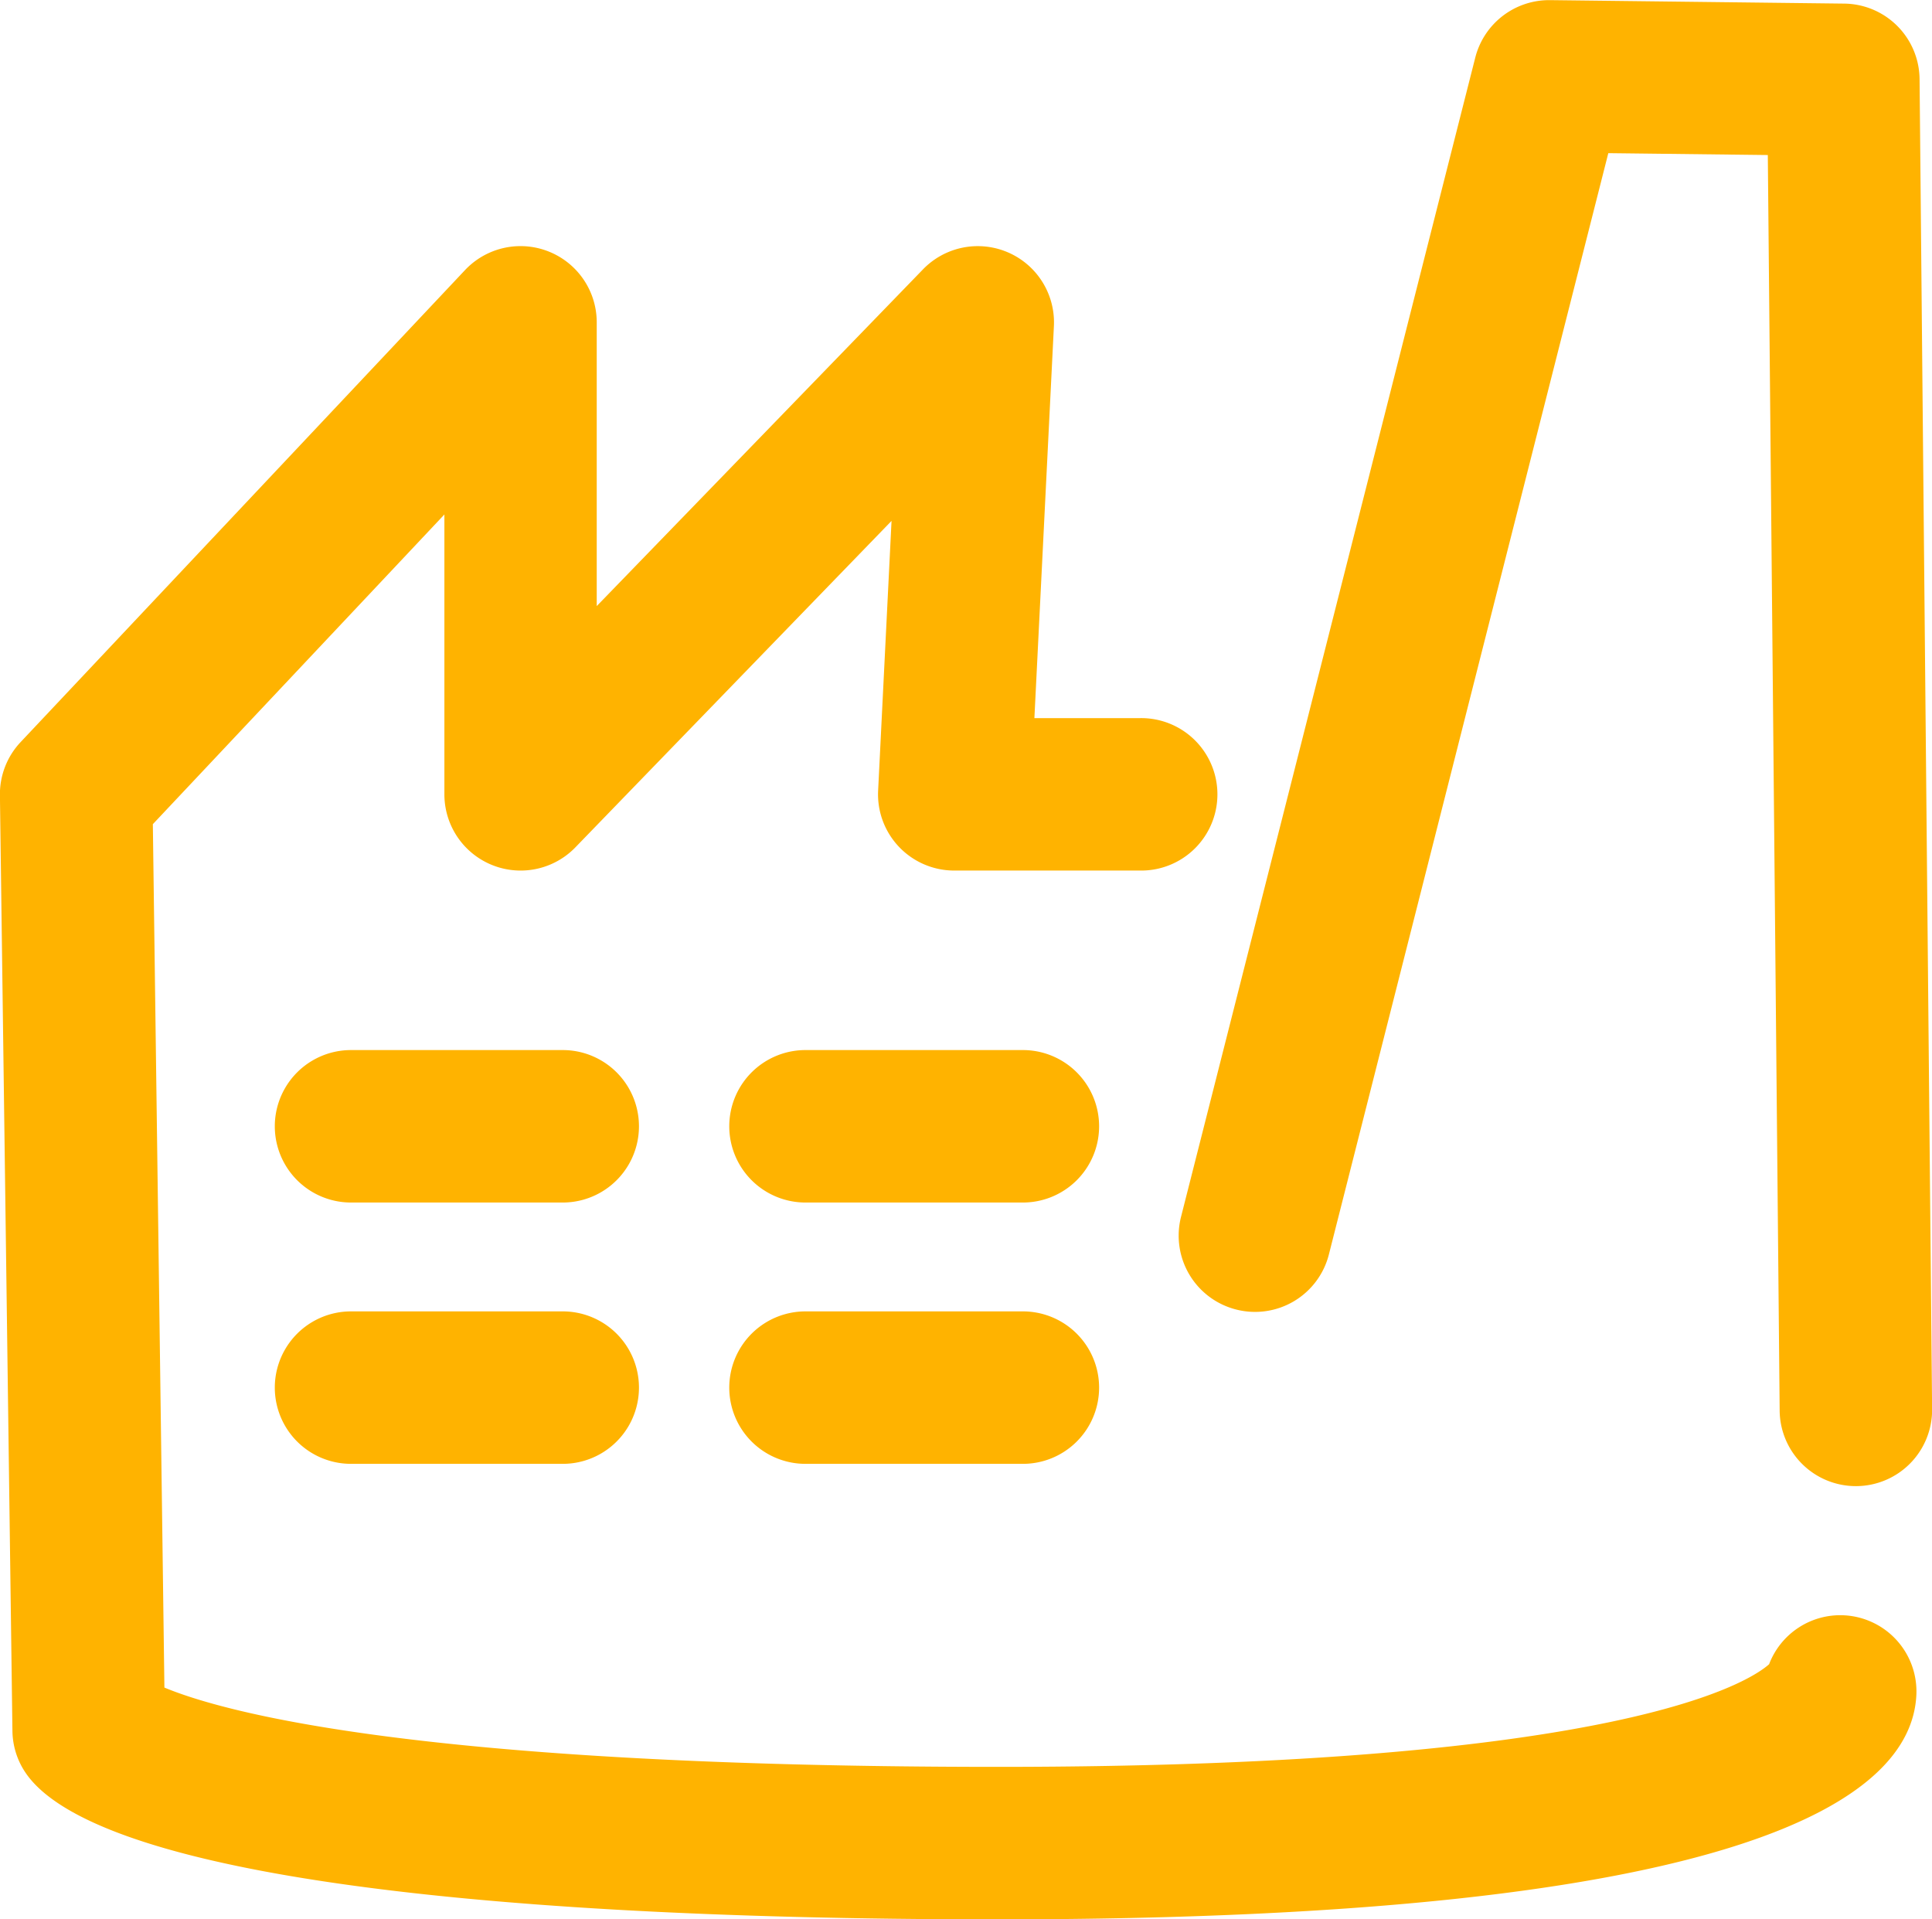 <svg xmlns="http://www.w3.org/2000/svg" width="72.895" height="72.412" viewBox="0 0 72.895 72.412">
  <g id="Group_991" data-name="Group 991" transform="translate(-1386.785 -609.173)">
    <path id="Path_1464" data-name="Path 1464" d="M1456.373,672.131a2.873,2.873,0,0,0-2.839,1.845c-.706.631-5.491,3.873-29.1,3.873-21.837,0-29.237-2.072-31.446-2.992l-.436-32.574,11-11.684v10.559a2.876,2.876,0,0,0,4.942,2l11.929-12.317-.506,10.174a2.875,2.875,0,0,0,2.872,3.018h7a2.876,2.876,0,1,0,0-5.751h-3.976l.736-14.789a2.876,2.876,0,0,0-4.938-2.143L1409.3,634.055V623.35a2.876,2.876,0,0,0-4.969-1.972l-16.768,17.808a2.87,2.87,0,0,0-.781,2.01l.472,35.3a2.871,2.871,0,0,0,.475,1.544c2.363,3.586,15.4,5.562,36.7,5.562,28.278,0,34.457-4.594,34.66-8.447A2.876,2.876,0,0,0,1456.373,672.131Z" transform="translate(0 -2.016)" fill="#ffb300"/>
    <path id="Path_1465" data-name="Path 1465" d="M1443.08,658.578a2.874,2.874,0,0,0,3.5-2.08l10.542-41.547,6.018.071.447,47.37a2.876,2.876,0,0,0,2.875,2.849h.028a2.877,2.877,0,0,0,2.849-2.9l-.473-50.184a2.875,2.875,0,0,0-2.842-2.848l-11.1-.131h-.035a2.877,2.877,0,0,0-2.787,2.169L1441,655.084A2.875,2.875,0,0,0,1443.08,658.578Z" transform="translate(-9.655)" fill="#ffb300"/>
    <path id="Path_1466" data-name="Path 1466" d="M1410.31,657.39h-8.095a2.876,2.876,0,0,0,0,5.751h8.095a2.876,2.876,0,0,0,0-5.751Z" transform="translate(-2.239 -8.6)" fill="#ffb300"/>
    <path id="Path_1467" data-name="Path 1467" d="M1431.31,657.39h-8.095a2.876,2.876,0,1,0,0,5.751h8.095a2.876,2.876,0,1,0,0-5.751Z" transform="translate(-5.985 -8.6)" fill="#ffb300"/>
    <path id="Path_1468" data-name="Path 1468" d="M1410.31,669.39h-8.095a2.876,2.876,0,0,0,0,5.751h8.095a2.876,2.876,0,0,0,0-5.751Z" transform="translate(-2.239 -10.741)" fill="#ffb300"/>
    <path id="Path_1469" data-name="Path 1469" d="M1431.31,669.39h-8.095a2.876,2.876,0,1,0,0,5.751h8.095a2.876,2.876,0,1,0,0-5.751Z" transform="translate(-5.985 -10.741)" fill="#ffb300"/>
  </g>
</svg>
